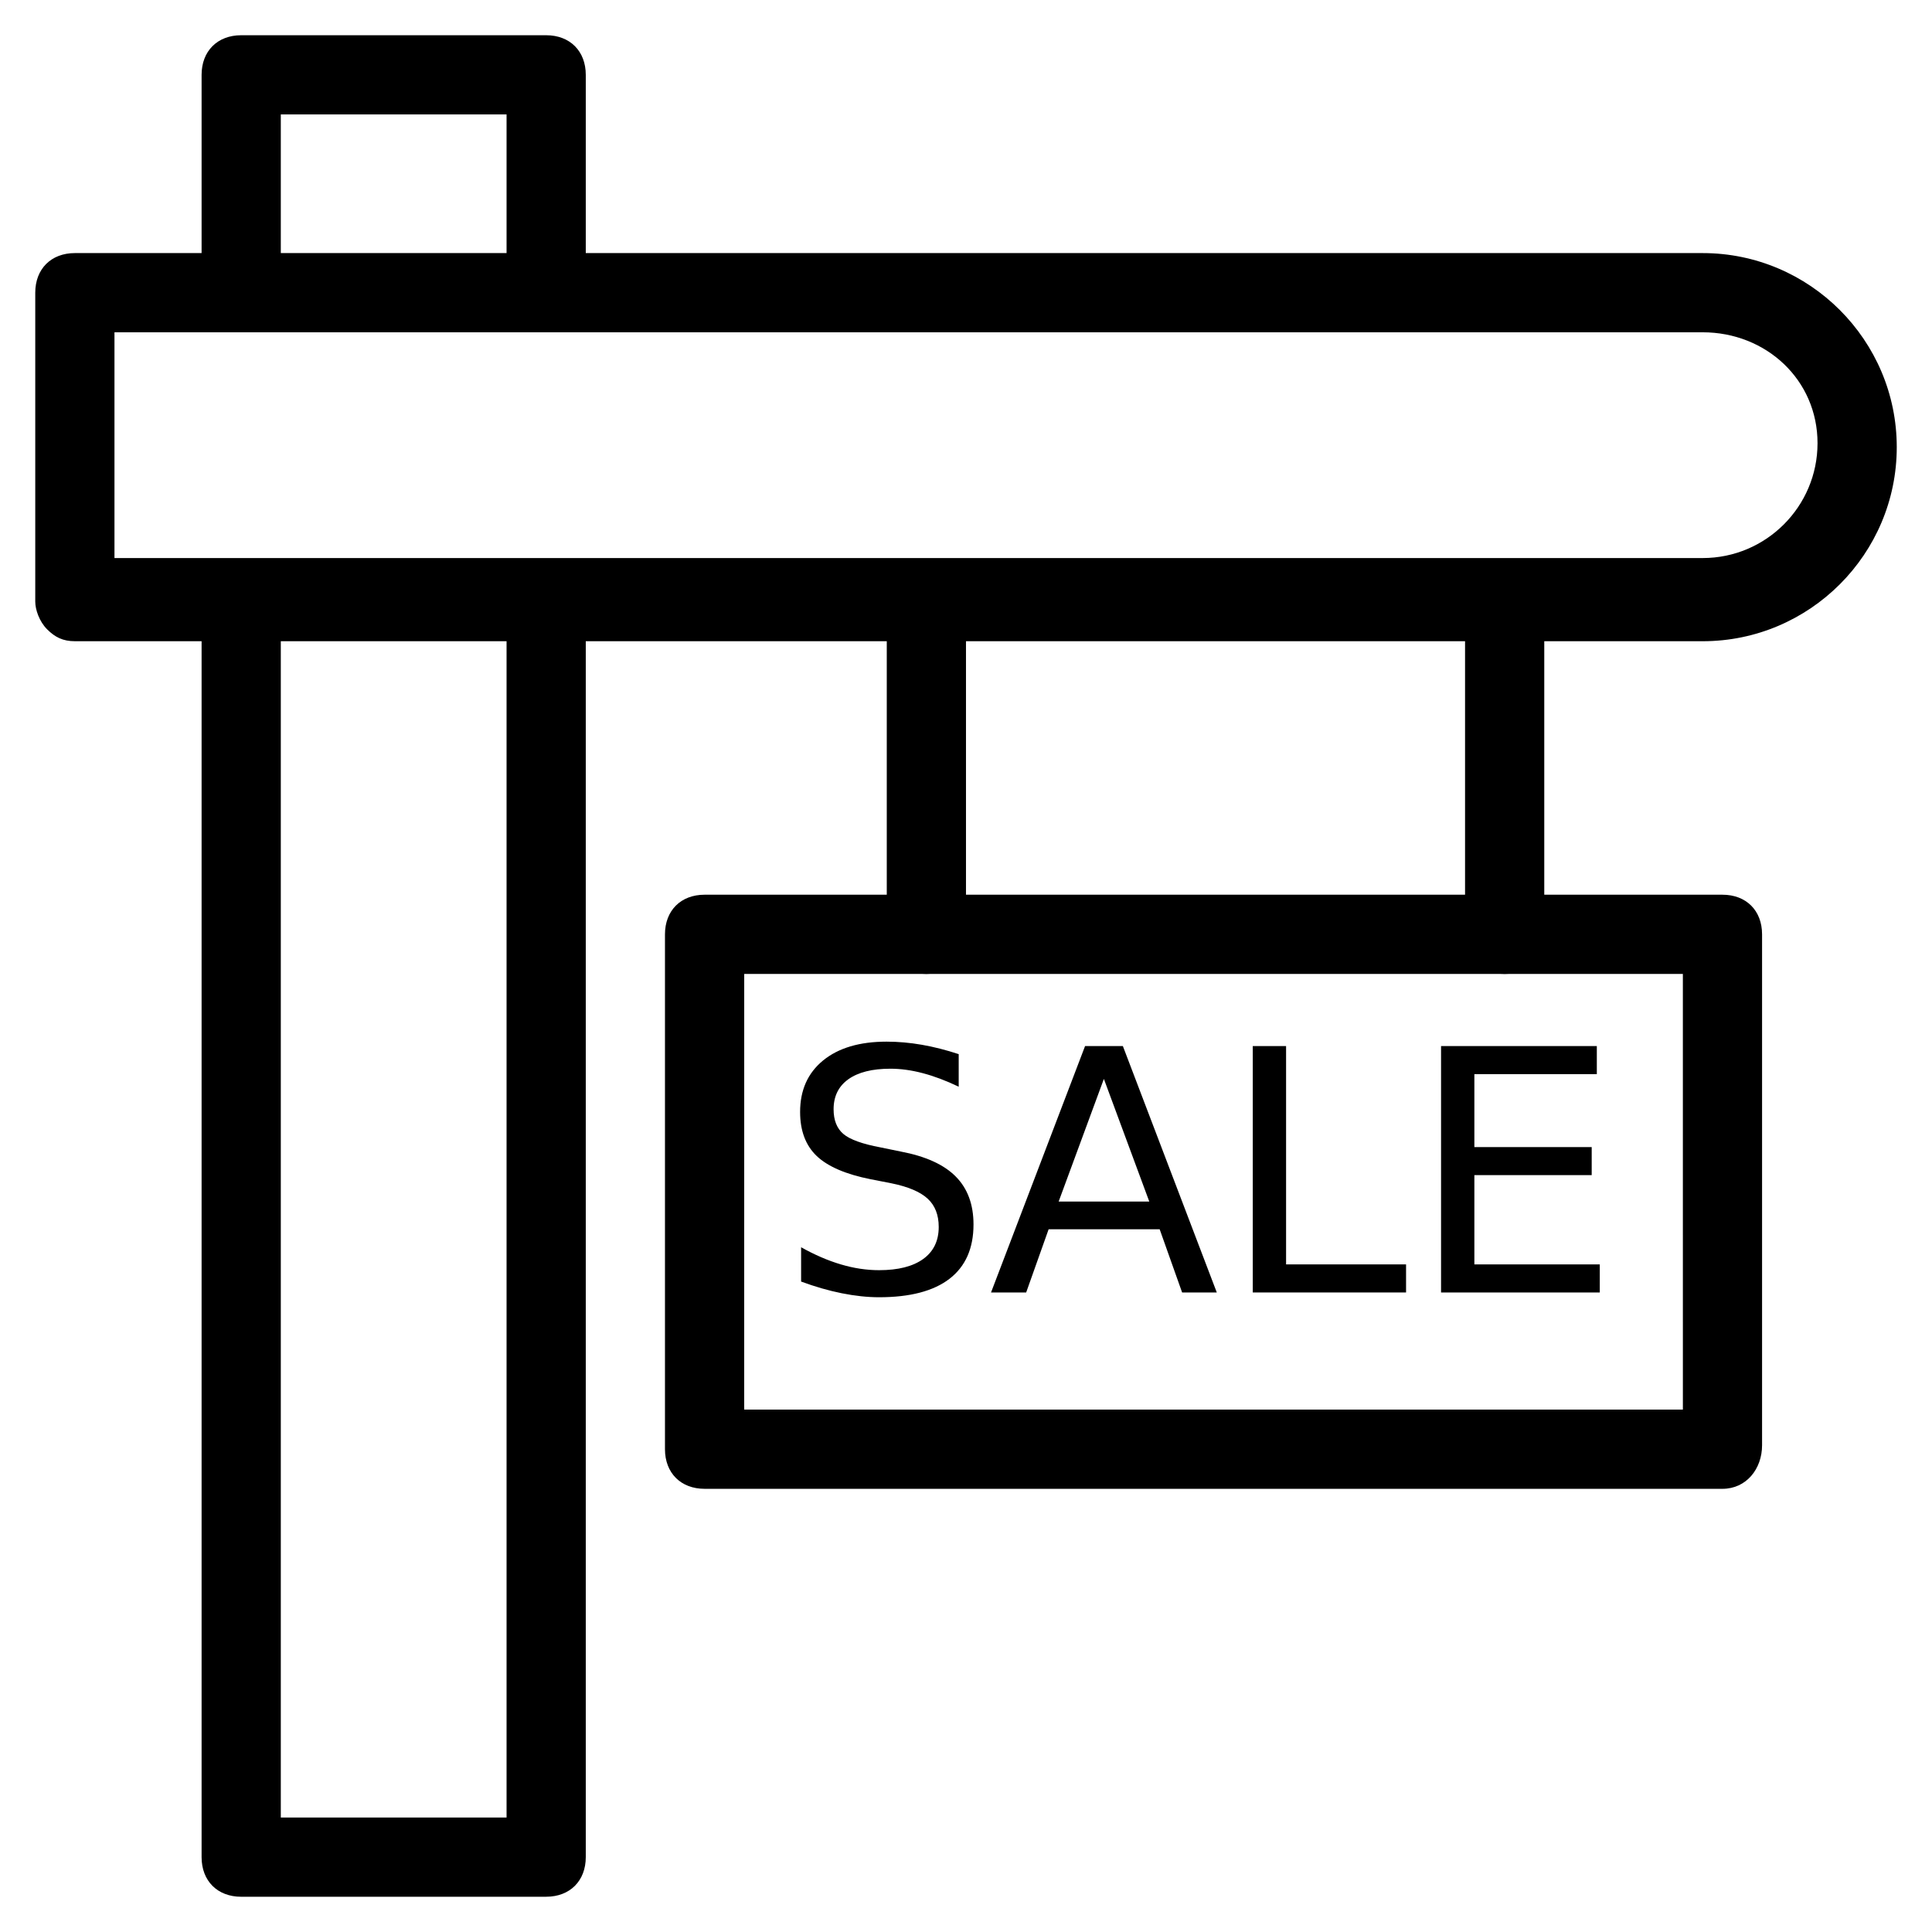 <?xml version="1.0" encoding="UTF-8"?>
<!-- Uploaded to: SVG Repo, www.svgrepo.com, Generator: SVG Repo Mixer Tools -->
<svg width="800px" height="800px" version="1.1" viewBox="144 144 512 512" xmlns="http://www.w3.org/2000/svg" xmlns:xlink="http://www.w3.org/1999/xlink">
 <defs>
  <symbol id="d" overflow="visible">
   <path d="m47.938-63.156v8.625c-3.356-1.602-6.523-2.797-9.5-3.578-2.969-0.789-5.84-1.188-8.609-1.188-4.812 0-8.527 0.934-11.141 2.797-2.606 1.867-3.906 4.516-3.906 7.953 0 2.887 0.863 5.07 2.594 6.547 1.738 1.469 5.031 2.656 9.875 3.562l5.328 1.094c6.594 1.25 11.453 3.461 14.578 6.625 3.133 3.156 4.703 7.391 4.703 12.703 0 6.324-2.121 11.121-6.359 14.391-4.242 3.262-10.461 4.891-18.656 4.891-3.086 0-6.371-0.352-9.859-1.047-3.481-0.695-7.086-1.734-10.812-3.109v-9.094c3.582 2.012 7.094 3.527 10.531 4.547 3.438 1.023 6.816 1.531 10.141 1.531 5.051 0 8.945-0.988 11.688-2.969 2.738-1.977 4.109-4.805 4.109-8.484 0-3.207-0.984-5.711-2.953-7.516-1.969-1.812-5.199-3.172-9.688-4.078l-5.375-1.047c-6.594-1.312-11.367-3.363-14.312-6.156-2.938-2.801-4.406-6.695-4.406-11.688 0-5.769 2.031-10.316 6.094-13.641 4.07-3.32 9.676-4.984 16.812-4.984 3.062 0 6.18 0.277 9.359 0.828 3.176 0.555 6.43 1.383 9.766 2.484z"/>
  </symbol>
  <symbol id="c" overflow="visible">
   <path d="m30.609-56.594-11.984 32.5h24.016zm-4.984-8.703h10.016l24.891 65.297h-9.188l-5.953-16.75h-29.422l-5.953 16.75h-9.312z"/>
  </symbol>
  <symbol id="b" overflow="visible">
   <path d="m8.797-65.297h8.828v57.859h31.797v7.438h-40.625z"/>
  </symbol>
  <symbol id="a" overflow="visible">
   <path d="m8.797-65.297h41.281v7.438h-32.453v19.328h31.094v7.438h-31.094v23.656h33.234v7.438h-42.062z"/>
  </symbol>
 </defs>
 <g>
  <path d="m288.74 231.01c-6.297 0-10.496-4.199-10.496-10.496v-46.184h-59.828v45.133c0 6.297-4.199 10.496-10.496 10.496s-10.496-4.199-10.496-10.496v-55.629c0-6.297 4.199-10.496 10.496-10.496h80.82c6.297 0 10.496 4.199 10.496 10.496v56.68c0 6.297-4.199 10.496-10.496 10.496z"/>
  <path d="m288.74 646.66h-80.82c-6.297 0-10.496-4.199-10.496-10.496v-332.73c0-6.297 4.199-10.496 10.496-10.496s10.496 4.199 10.496 10.496v322.23h59.828v-322.23c0-6.297 4.199-10.496 10.496-10.496 6.297 0 10.496 4.199 10.496 10.496v332.72c0 6.301-4.199 10.5-10.496 10.5z"/>
  <path d="m163.84 313.93c-3.148 0-5.246-1.051-7.348-3.148-2.098-2.098-3.148-5.246-3.148-7.348v-81.867c0-6.297 4.199-10.496 10.496-10.496h431.39c28.34 0 51.43 23.09 51.43 51.43s-23.09 51.43-51.43 51.43zm10.496-81.867v59.828h420.89c16.793 0 30.438-13.645 30.438-30.438 0.004-16.797-13.641-29.391-30.434-29.391z"/>
  <path d="m600.47 538.55h-269.75c-6.297 0-10.496-4.199-10.496-10.496v-136.45c0-6.297 4.199-10.496 10.496-10.496h269.75c6.297 0 10.496 4.199 10.496 10.496v135.4c0 6.297-4.199 11.547-10.496 11.547zm-259.25-20.992h248.76l-0.004-115.46h-248.75z"/>
  <path d="m542.75 402.1c-6.297 0-10.496-4.199-10.496-10.496v-88.168c0-6.297 4.199-10.496 10.496-10.496s10.496 4.199 10.496 10.496v88.168c0 6.297-4.199 10.496-10.496 10.496z"/>
  <path d="m389.5 402.1c-6.297 0-10.496-4.199-10.496-10.496v-88.168c0-6.297 4.199-10.496 10.496-10.496s10.496 4.199 10.496 10.496v88.168c0 6.297-5.25 10.496-10.496 10.496z"/>
  <use x="350.129" y="486.516" xlink:href="#d"/>
  <use x="405.93" y="486.516" xlink:href="#c"/>
  <use x="467.199" y="486.516" xlink:href="#b"/>
  <use x="517.098" y="486.516" xlink:href="#a"/>
 </g>
</svg>